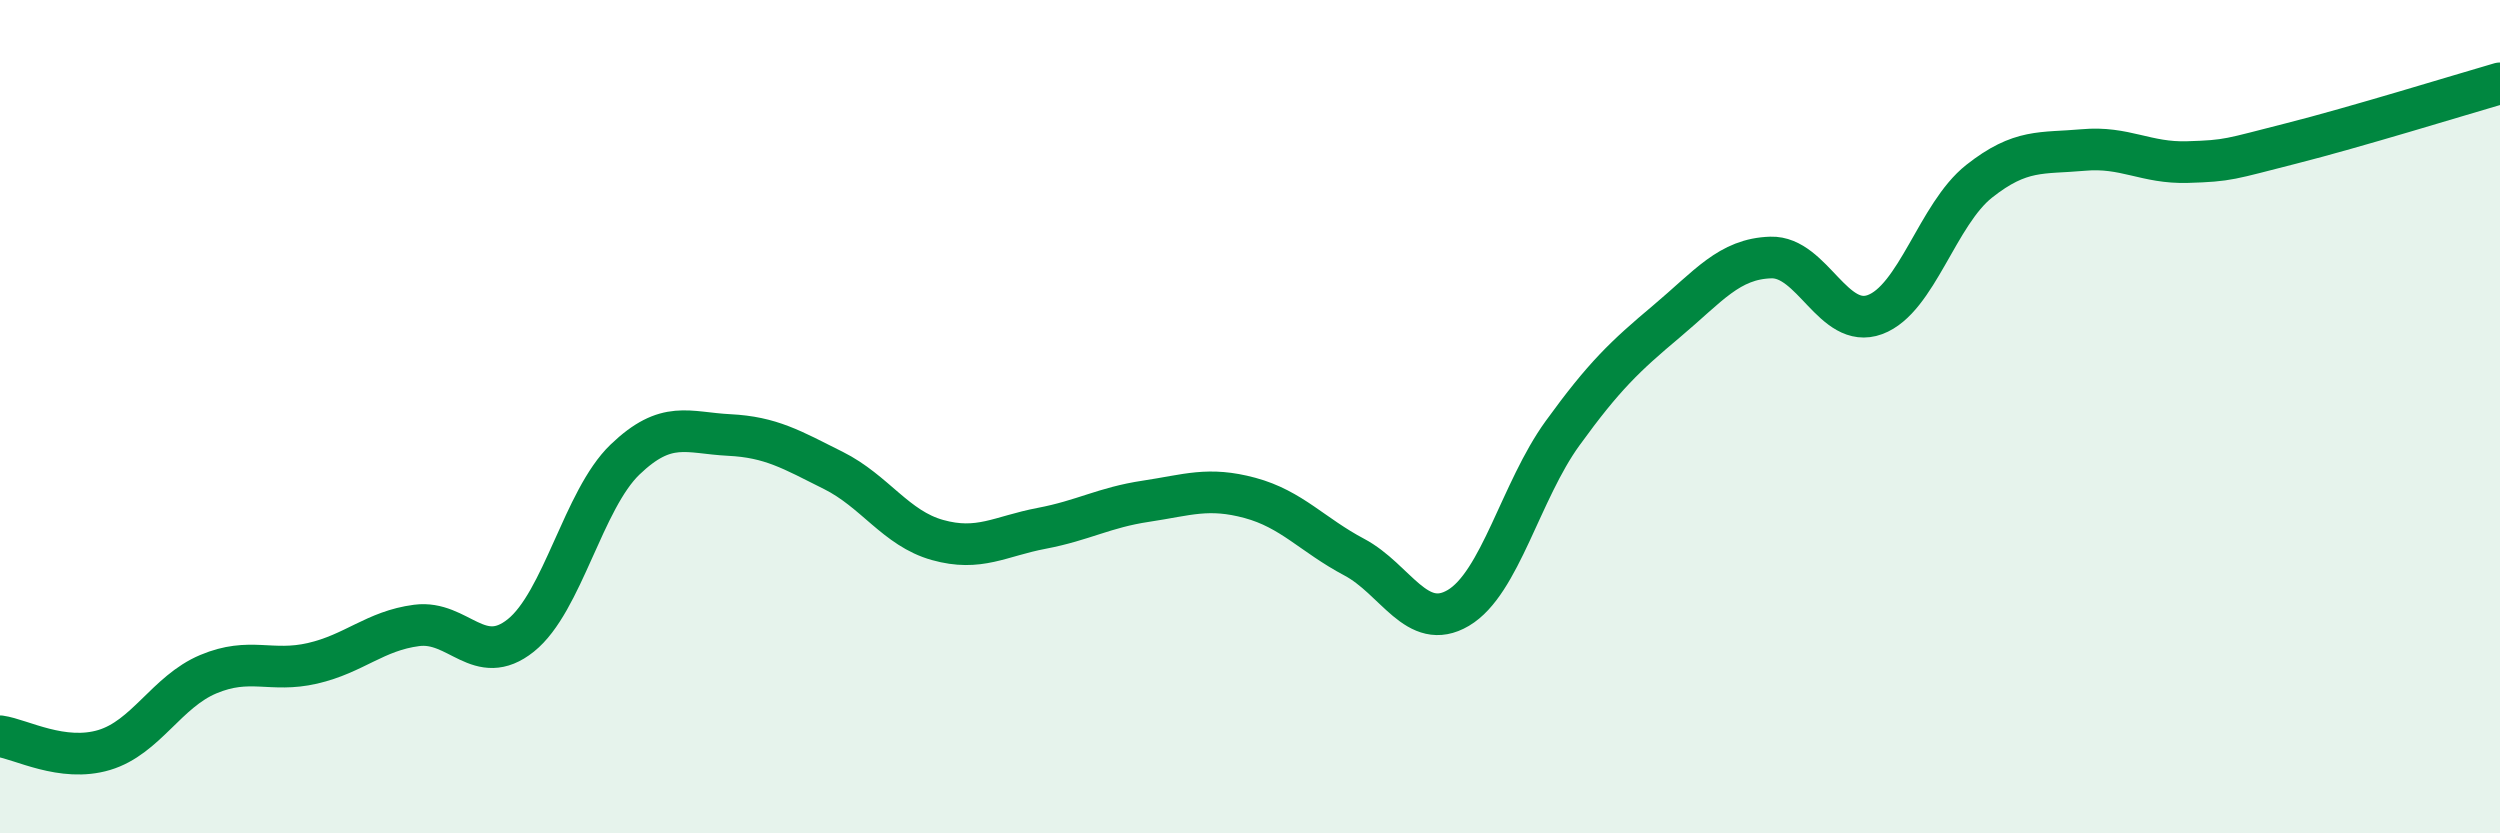 
    <svg width="60" height="20" viewBox="0 0 60 20" xmlns="http://www.w3.org/2000/svg">
      <path
        d="M 0,17.67 C 0.5,17.74 1.5,18.3 2.5,18 C 3.5,17.7 4,16.6 5,16.18 C 6,15.76 6.5,16.15 7.5,15.92 C 8.5,15.69 9,15.14 10,15.01 C 11,14.88 11.5,16.05 12.5,15.25 C 13.5,14.45 14,11.99 15,11.03 C 16,10.07 16.5,10.39 17.5,10.44 C 18.5,10.49 19,10.79 20,11.29 C 21,11.79 21.5,12.68 22.5,12.96 C 23.5,13.24 24,12.87 25,12.68 C 26,12.49 26.5,12.18 27.5,12.03 C 28.5,11.88 29,11.68 30,11.95 C 31,12.22 31.5,12.84 32.5,13.37 C 33.5,13.9 34,15.18 35,14.59 C 36,14 36.5,11.78 37.5,10.4 C 38.5,9.02 39,8.55 40,7.71 C 41,6.87 41.5,6.21 42.5,6.18 C 43.5,6.15 44,7.92 45,7.55 C 46,7.18 46.5,5.14 47.5,4.35 C 48.5,3.56 49,3.69 50,3.6 C 51,3.51 51.5,3.92 52.5,3.89 C 53.5,3.86 53.5,3.82 55,3.44 C 56.5,3.06 59,2.29 60,2L60 20L0 20Z"
        fill="#008740"
        opacity="0.1"
        stroke-linecap="round"
        stroke-linejoin="round"
      />
      <path
        d="M 0,17.67 C 0.5,17.74 1.5,18.3 2.5,18 C 3.5,17.7 4,16.6 5,16.18 C 6,15.76 6.5,16.15 7.5,15.92 C 8.5,15.69 9,15.14 10,15.01 C 11,14.88 11.5,16.05 12.5,15.25 C 13.5,14.45 14,11.99 15,11.03 C 16,10.07 16.5,10.39 17.5,10.44 C 18.5,10.49 19,10.79 20,11.29 C 21,11.79 21.5,12.68 22.5,12.96 C 23.5,13.24 24,12.87 25,12.68 C 26,12.49 26.5,12.18 27.5,12.03 C 28.5,11.88 29,11.68 30,11.95 C 31,12.22 31.5,12.84 32.5,13.37 C 33.5,13.9 34,15.18 35,14.59 C 36,14 36.5,11.78 37.5,10.4 C 38.5,9.02 39,8.55 40,7.71 C 41,6.87 41.5,6.21 42.5,6.18 C 43.5,6.15 44,7.92 45,7.55 C 46,7.18 46.5,5.14 47.5,4.35 C 48.5,3.56 49,3.69 50,3.6 C 51,3.51 51.5,3.92 52.5,3.89 C 53.5,3.86 53.5,3.82 55,3.44 C 56.5,3.06 59,2.29 60,2"
        stroke="#008740"
        stroke-width="1"
        fill="none"
        stroke-linecap="round"
        stroke-linejoin="round"
      />
    </svg>
  